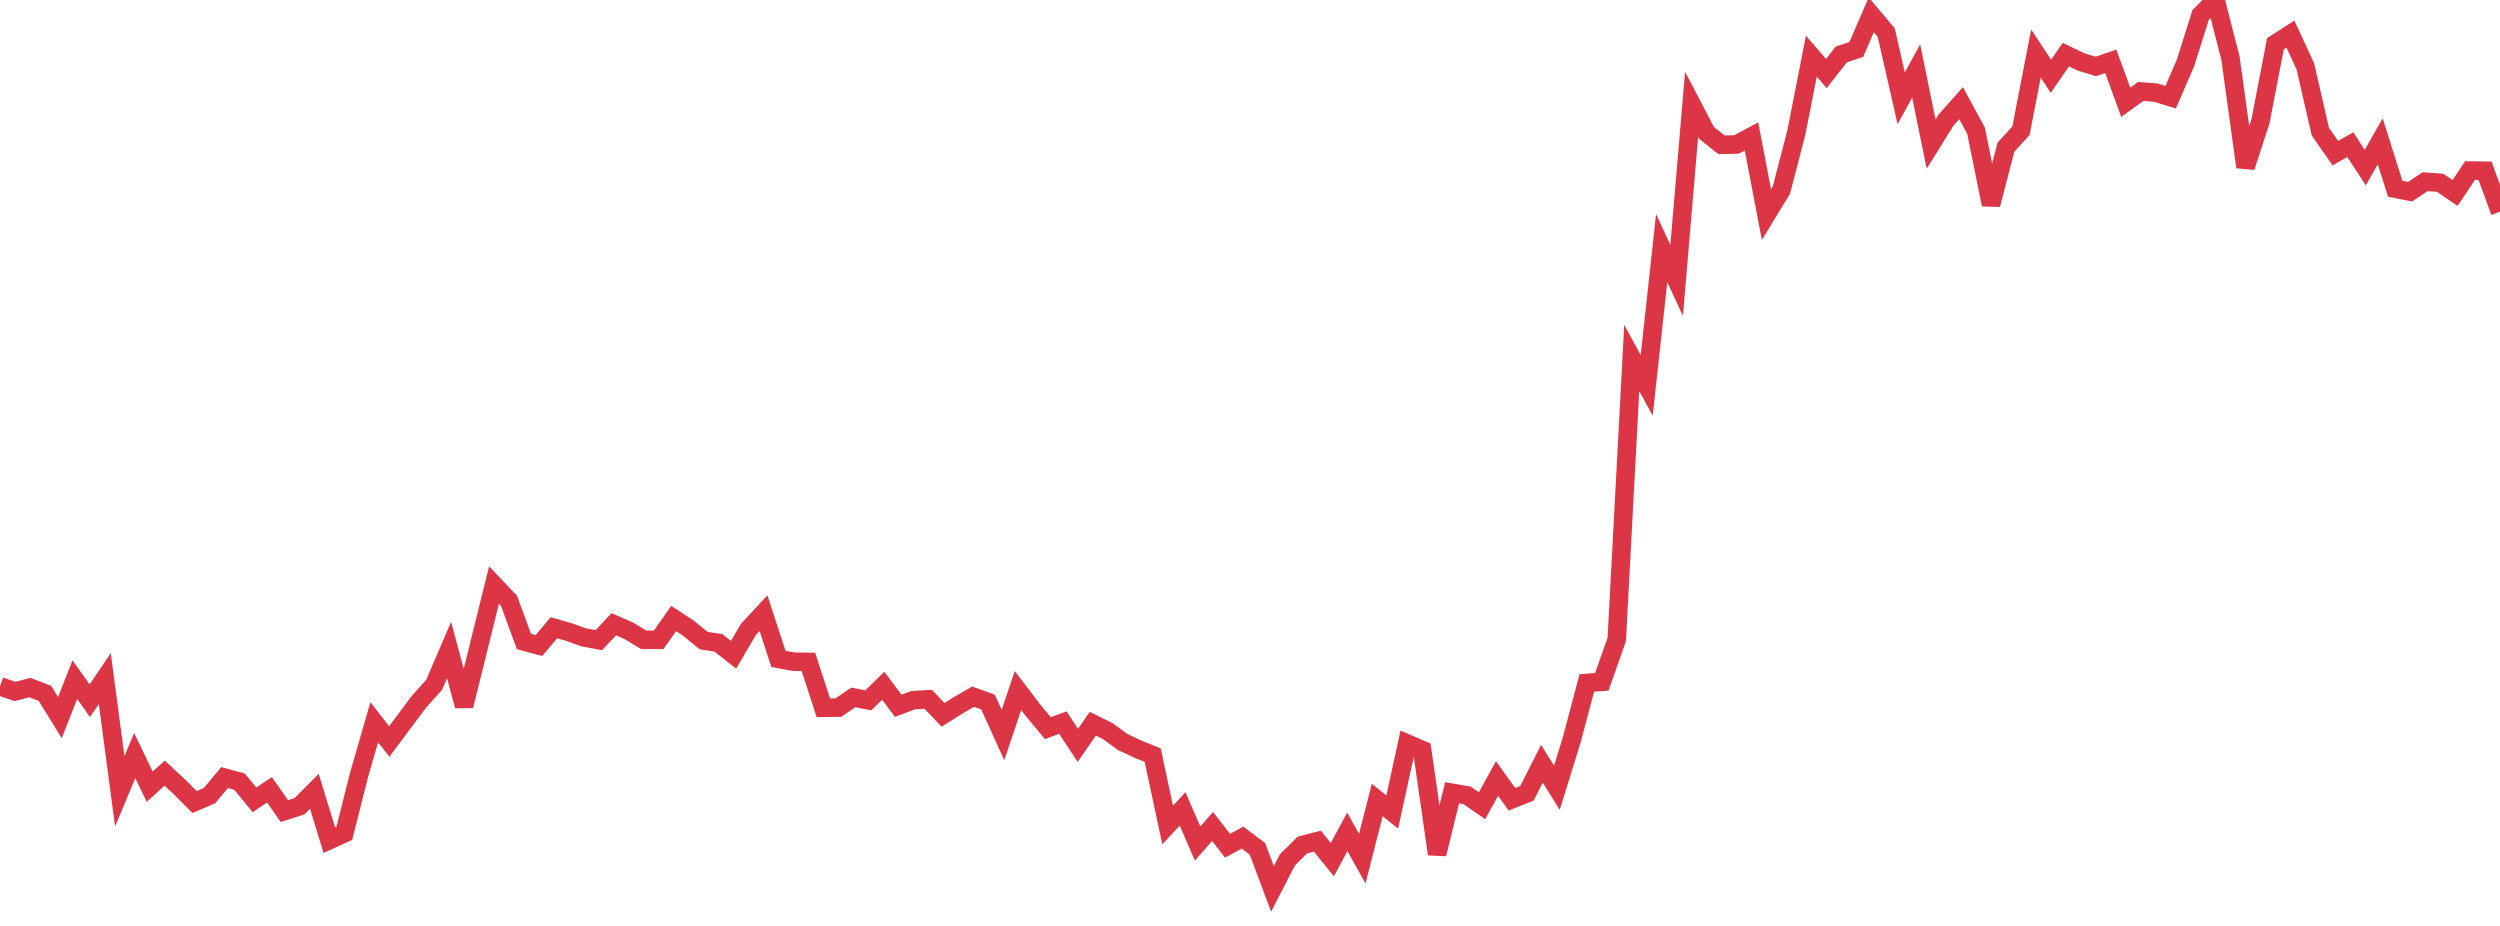 <?xml version="1.0" standalone="no"?>
<!DOCTYPE svg PUBLIC "-//W3C//DTD SVG 1.1//EN" "http://www.w3.org/Graphics/SVG/1.1/DTD/svg11.dtd">
<svg width="135" height="50" viewBox="0 0 135 50" preserveAspectRatio="none" class="sparkline" xmlns="http://www.w3.org/2000/svg"
xmlns:xlink="http://www.w3.org/1999/xlink"><path  class="sparkline--line" d="M 0 37.06 L 0 37.06 L 0.808 37.34 L 1.617 37.13 L 2.425 37.44 L 3.234 38.75 L 4.042 36.7 L 4.85 37.84 L 5.659 36.64 L 6.467 42.73 L 7.275 40.8 L 8.084 42.48 L 8.892 41.75 L 9.701 42.5 L 10.509 43.31 L 11.317 42.96 L 12.126 41.99 L 12.934 42.21 L 13.743 43.19 L 14.551 42.65 L 15.359 43.8 L 16.168 43.54 L 16.976 42.73 L 17.784 45.37 L 18.593 45 L 19.401 41.8 L 20.21 39 L 21.018 40.04 L 21.826 38.96 L 22.635 37.88 L 23.443 36.98 L 24.251 35.1 L 25.06 38.12 L 25.868 34.86 L 26.677 31.59 L 27.485 32.44 L 28.293 34.64 L 29.102 34.86 L 29.91 33.9 L 30.719 34.13 L 31.527 34.42 L 32.335 34.57 L 33.144 33.71 L 33.952 34.06 L 34.76 34.55 L 35.569 34.55 L 36.377 33.4 L 37.186 33.93 L 37.994 34.59 L 38.802 34.72 L 39.611 35.36 L 40.419 33.98 L 41.228 33.11 L 42.036 35.58 L 42.844 35.73 L 43.653 35.74 L 44.461 38.22 L 45.269 38.21 L 46.078 37.66 L 46.886 37.82 L 47.695 37.03 L 48.503 38.11 L 49.311 37.81 L 50.12 37.76 L 50.928 38.6 L 51.737 38.09 L 52.545 37.62 L 53.353 37.91 L 54.162 39.69 L 54.97 37.29 L 55.778 38.35 L 56.587 39.32 L 57.395 39.02 L 58.204 40.25 L 59.012 39.08 L 59.82 39.48 L 60.629 40.07 L 61.437 40.45 L 62.246 40.78 L 63.054 44.55 L 63.862 43.68 L 64.671 45.55 L 65.479 44.63 L 66.287 45.67 L 67.096 45.23 L 67.904 45.84 L 68.713 48 L 69.521 46.43 L 70.329 45.63 L 71.138 45.42 L 71.946 46.42 L 72.754 44.92 L 73.563 46.37 L 74.371 43.2 L 75.18 43.85 L 75.988 40.15 L 76.796 40.5 L 77.605 46.12 L 78.413 42.81 L 79.222 42.95 L 80.03 43.51 L 80.838 42.04 L 81.647 43.16 L 82.455 42.84 L 83.263 41.24 L 84.072 42.54 L 84.88 39.93 L 85.689 36.88 L 86.497 36.82 L 87.305 34.53 L 88.114 19.33 L 88.922 20.81 L 89.731 13.4 L 90.539 15.14 L 91.347 5.63 L 92.156 7.18 L 92.964 7.82 L 93.772 7.8 L 94.581 7.37 L 95.389 11.59 L 96.198 10.26 L 97.006 7.14 L 97.814 3.03 L 98.623 3.97 L 99.431 2.94 L 100.24 2.67 L 101.048 0.8 L 101.856 1.76 L 102.665 5.31 L 103.473 3.83 L 104.281 7.78 L 105.09 6.48 L 105.898 5.57 L 106.707 7.06 L 107.515 11.05 L 108.323 7.94 L 109.132 7.06 L 109.94 2.89 L 110.749 4.12 L 111.557 2.95 L 112.365 3.34 L 113.174 3.59 L 113.982 3.31 L 114.79 5.52 L 115.599 4.94 L 116.407 5 L 117.216 5.25 L 118.024 3.38 L 118.832 0.81 L 119.641 0 L 120.449 3.16 L 121.257 9.02 L 122.066 6.55 L 122.874 2.36 L 123.683 1.84 L 124.491 3.59 L 125.299 7.11 L 126.108 8.27 L 126.916 7.81 L 127.725 9.05 L 128.533 7.63 L 129.341 10.19 L 130.15 10.35 L 130.958 9.81 L 131.766 9.87 L 132.575 10.42 L 133.383 9.21 L 134.192 9.22 L 135 11.43" fill="none" stroke-width="1" stroke="#dc3545"></path></svg>